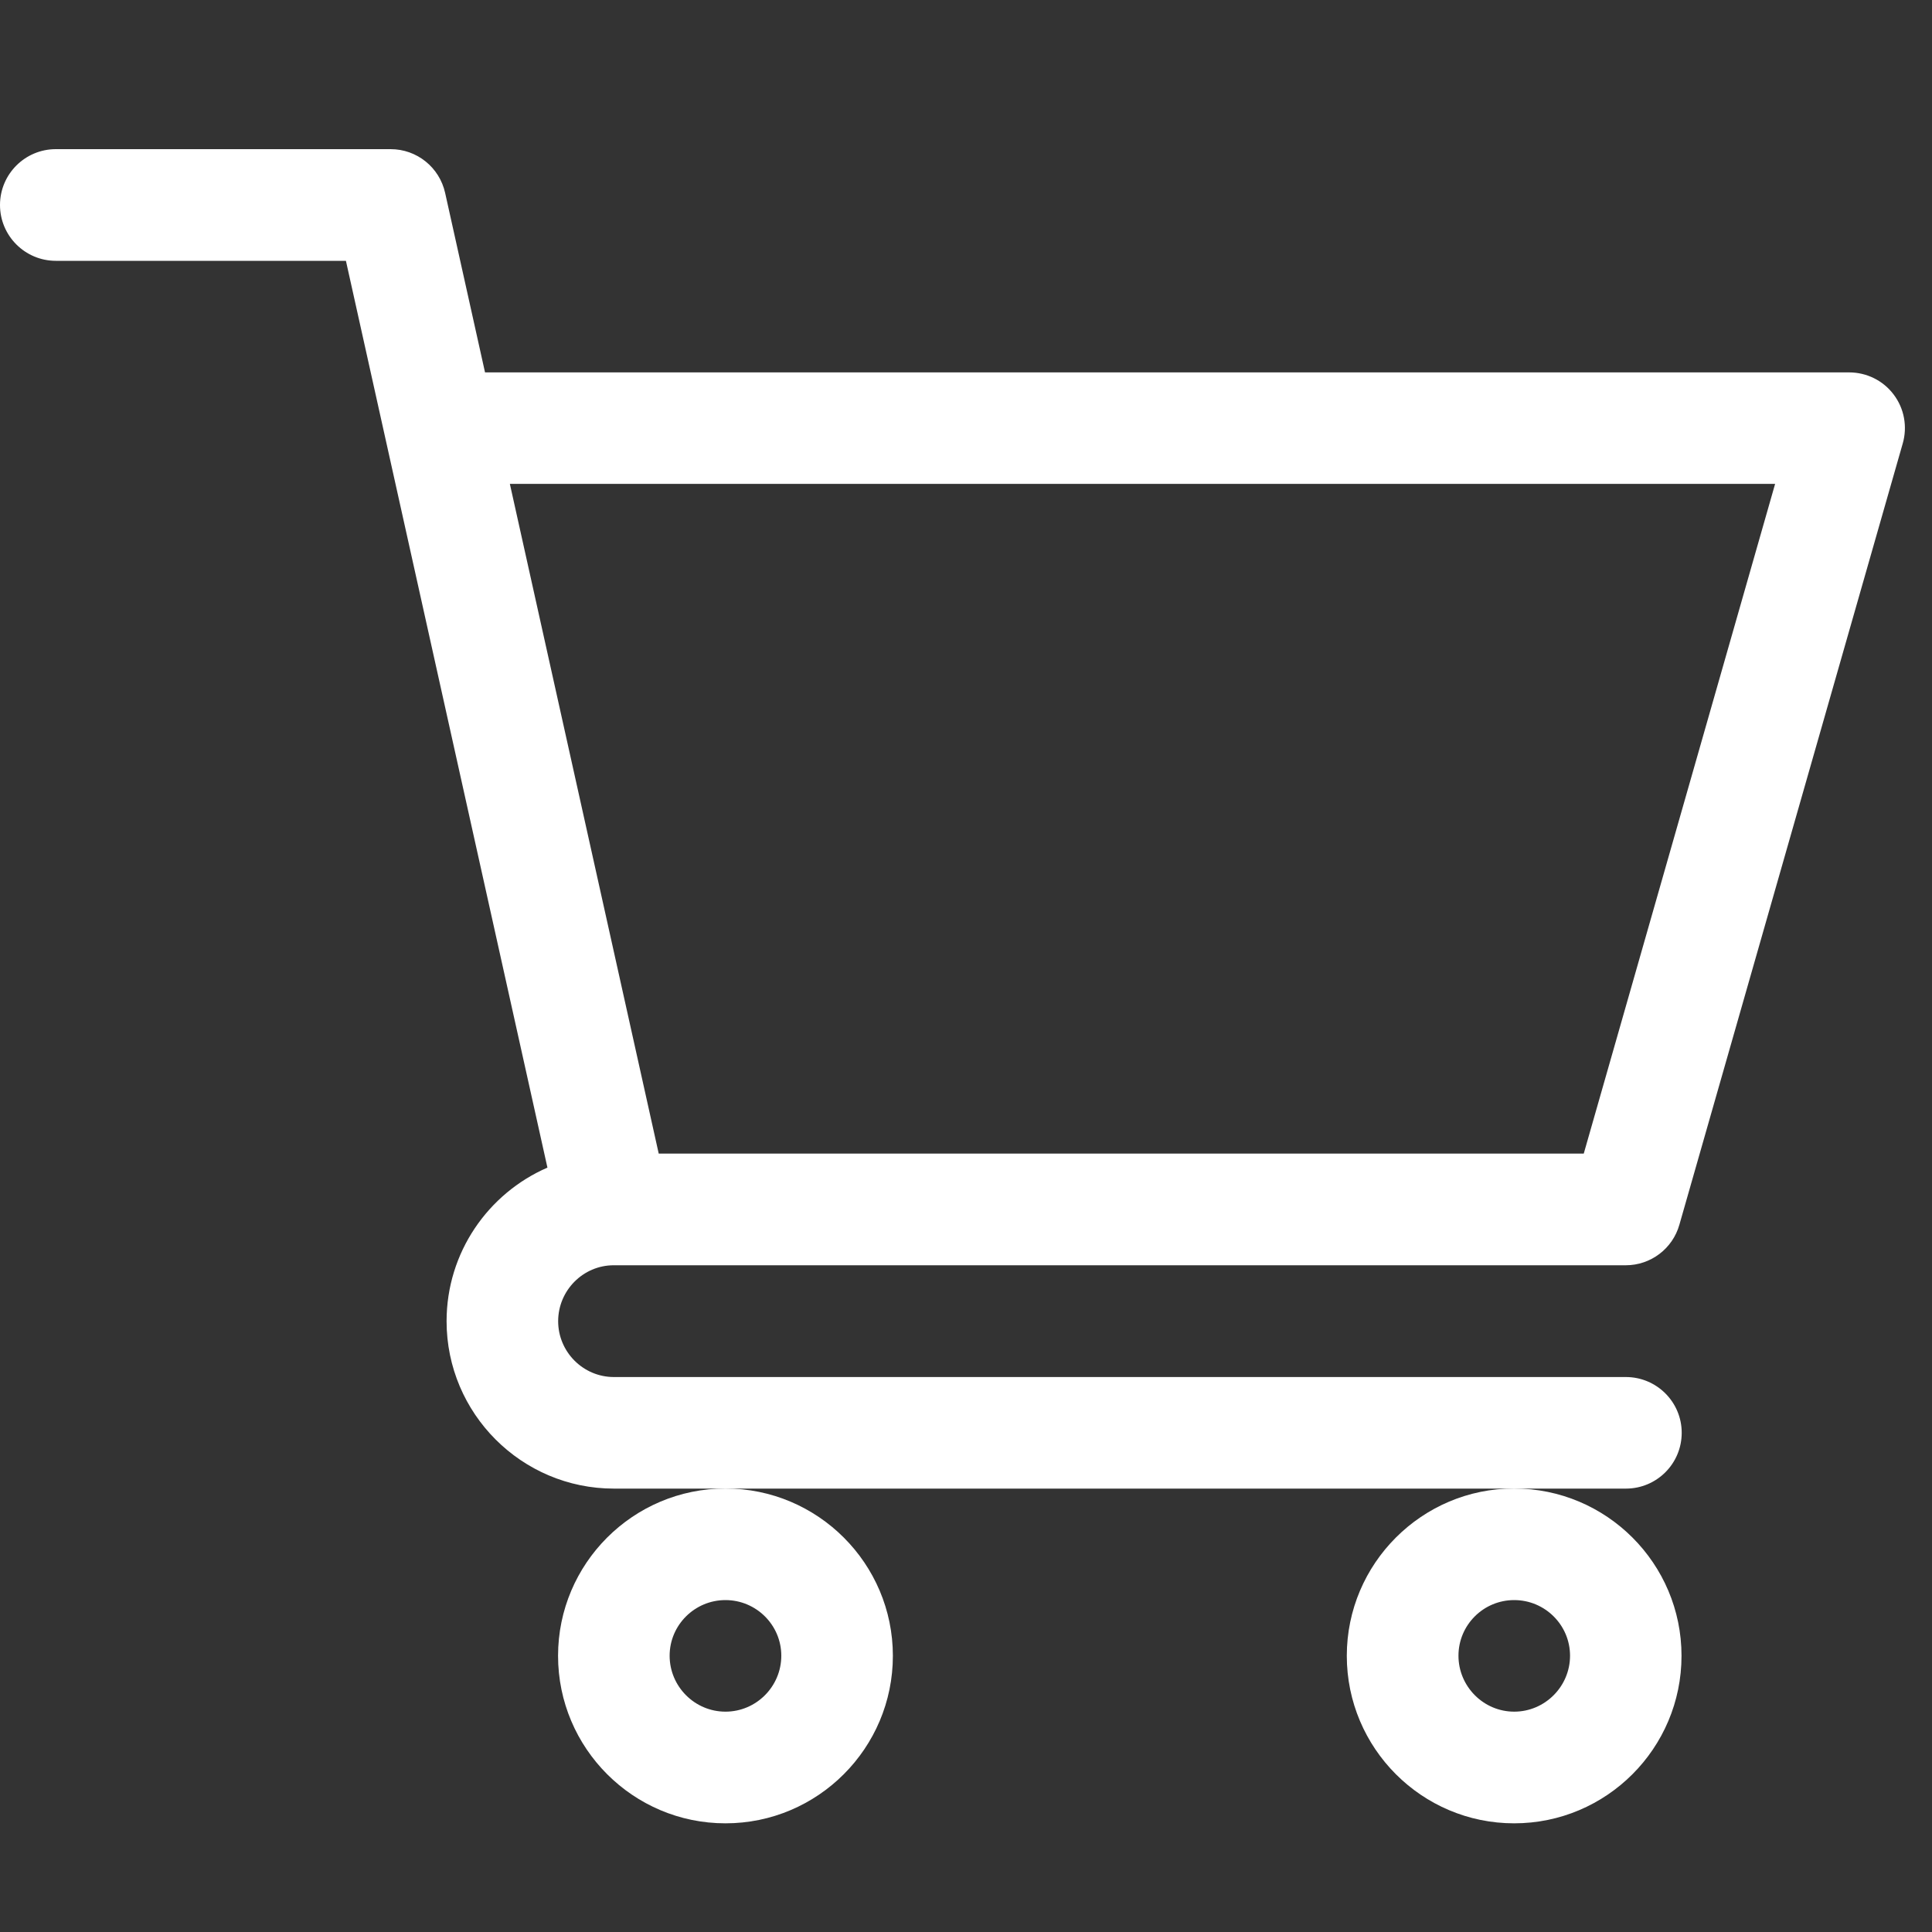 <?xml version="1.0" encoding="utf-8"?>
<!-- Generator: Adobe Illustrator 16.0.0, SVG Export Plug-In . SVG Version: 6.00 Build 0)  -->
<!DOCTYPE svg PUBLIC "-//W3C//DTD SVG 1.1//EN" "http://www.w3.org/Graphics/SVG/1.1/DTD/svg11.dtd">
<svg version="1.1" id="Capa_1" xmlns="http://www.w3.org/2000/svg" xmlns:xlink="http://www.w3.org/1999/xlink" x="0px" y="0px"
	 width="20px" height="20px" viewBox="246 246 20 20" enable-background="new 246 246 20 20" xml:space="preserve">
<rect x="246" y="246" width="20" height="20" fill="#333333" stroke="none"/>
<g>
	<path fill="#FFFFFF" d="M252.353,259.098L252.353,259.098c0.001,0,0.002,0,0.003,0h10.474c0.258,0,0.485-0.172,0.555-0.42
		l2.312-8.087c0.05-0.174,0.016-0.362-0.094-0.507c-0.109-0.145-0.28-0.229-0.461-0.229h-14.121l-0.413-1.858
		c-0.059-0.265-0.293-0.453-0.564-0.453h-3.466c-0.319,0-0.578,0.259-0.578,0.578c0,0.319,0.259,0.578,0.578,0.578h3.003
		c0.073,0.33,1.976,8.894,2.086,9.387c-0.614,0.267-1.044,0.879-1.044,1.59c0,0.956,0.777,1.733,1.732,1.733h10.476
		c0.319,0,0.578-0.258,0.578-0.578c0-0.318-0.259-0.577-0.578-0.577h-10.476c-0.318,0-0.577-0.26-0.577-0.578
		S252.036,259.098,252.353,259.098z M264.376,251.009l-1.981,6.933h-9.576l-1.541-6.933H264.376z"/>
	<path fill="#FFFFFF" d="M251.777,263.141c0,0.956,0.777,1.734,1.733,1.734s1.733-0.778,1.733-1.734
		c0-0.955-0.777-1.732-1.733-1.732S251.777,262.186,251.777,263.141z M253.51,262.564c0.318,0,0.578,0.258,0.578,0.576
		s-0.259,0.579-0.578,0.579s-0.578-0.261-0.578-0.579S253.192,262.564,253.51,262.564z"/>
	<path fill="#FFFFFF" d="M259.942,263.141c0,0.956,0.777,1.734,1.732,1.734c0.957,0,1.733-0.778,1.733-1.734
		c0-0.955-0.776-1.732-1.733-1.732C260.72,261.408,259.942,262.186,259.942,263.141z M261.675,262.564
		c0.318,0,0.578,0.258,0.578,0.576s-0.26,0.579-0.578,0.579s-0.577-0.261-0.577-0.579S261.356,262.564,261.675,262.564z"/>
</g>
</svg>
